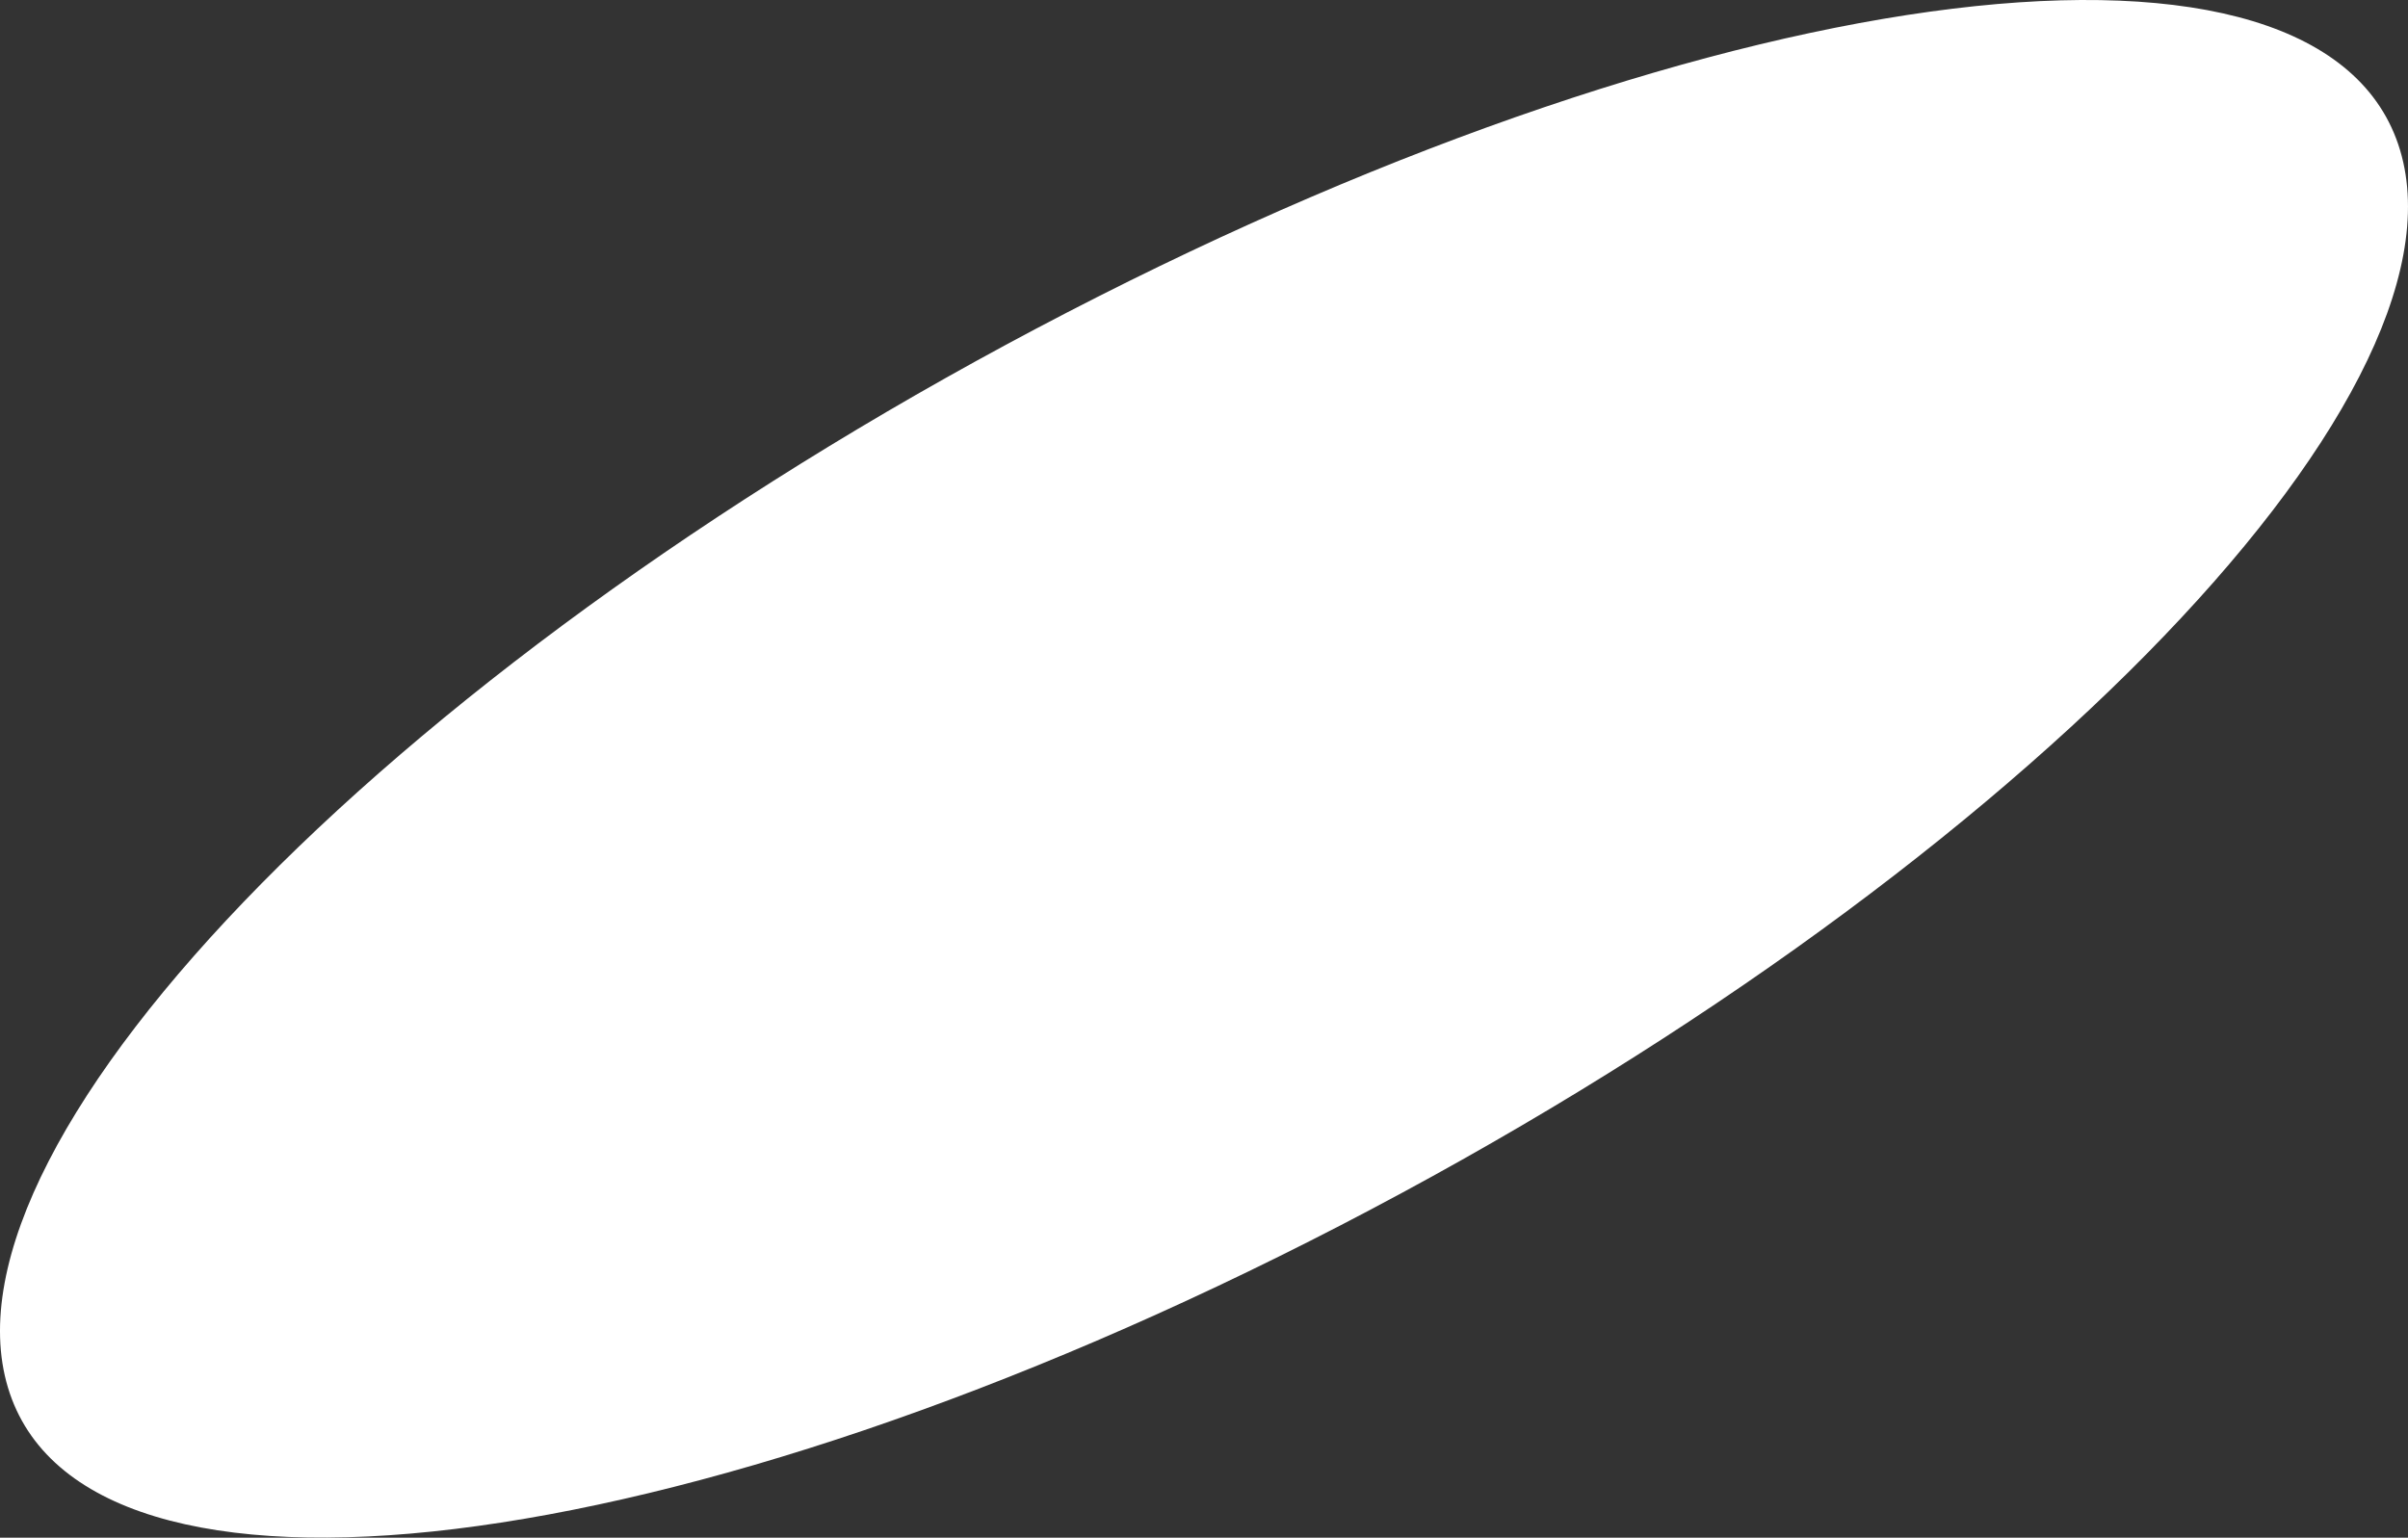 <?xml version="1.0" encoding="UTF-8"?> <svg xmlns="http://www.w3.org/2000/svg" width="631" height="403" viewBox="0 0 631 403" fill="none"><rect x="0" y="0" width="631" height="403" fill="#333333" stroke="none"/> <path d="M628.926 39.355C609.125 -26.688 452.769 -7.677 279.644 81.882C106.519 171.442 -17.728 297.582 2.073 363.625C21.874 429.669 178.231 410.658 351.356 321.098C524.48 231.539 648.727 105.399 628.926 39.355Z" fill="white"></path> </svg> 